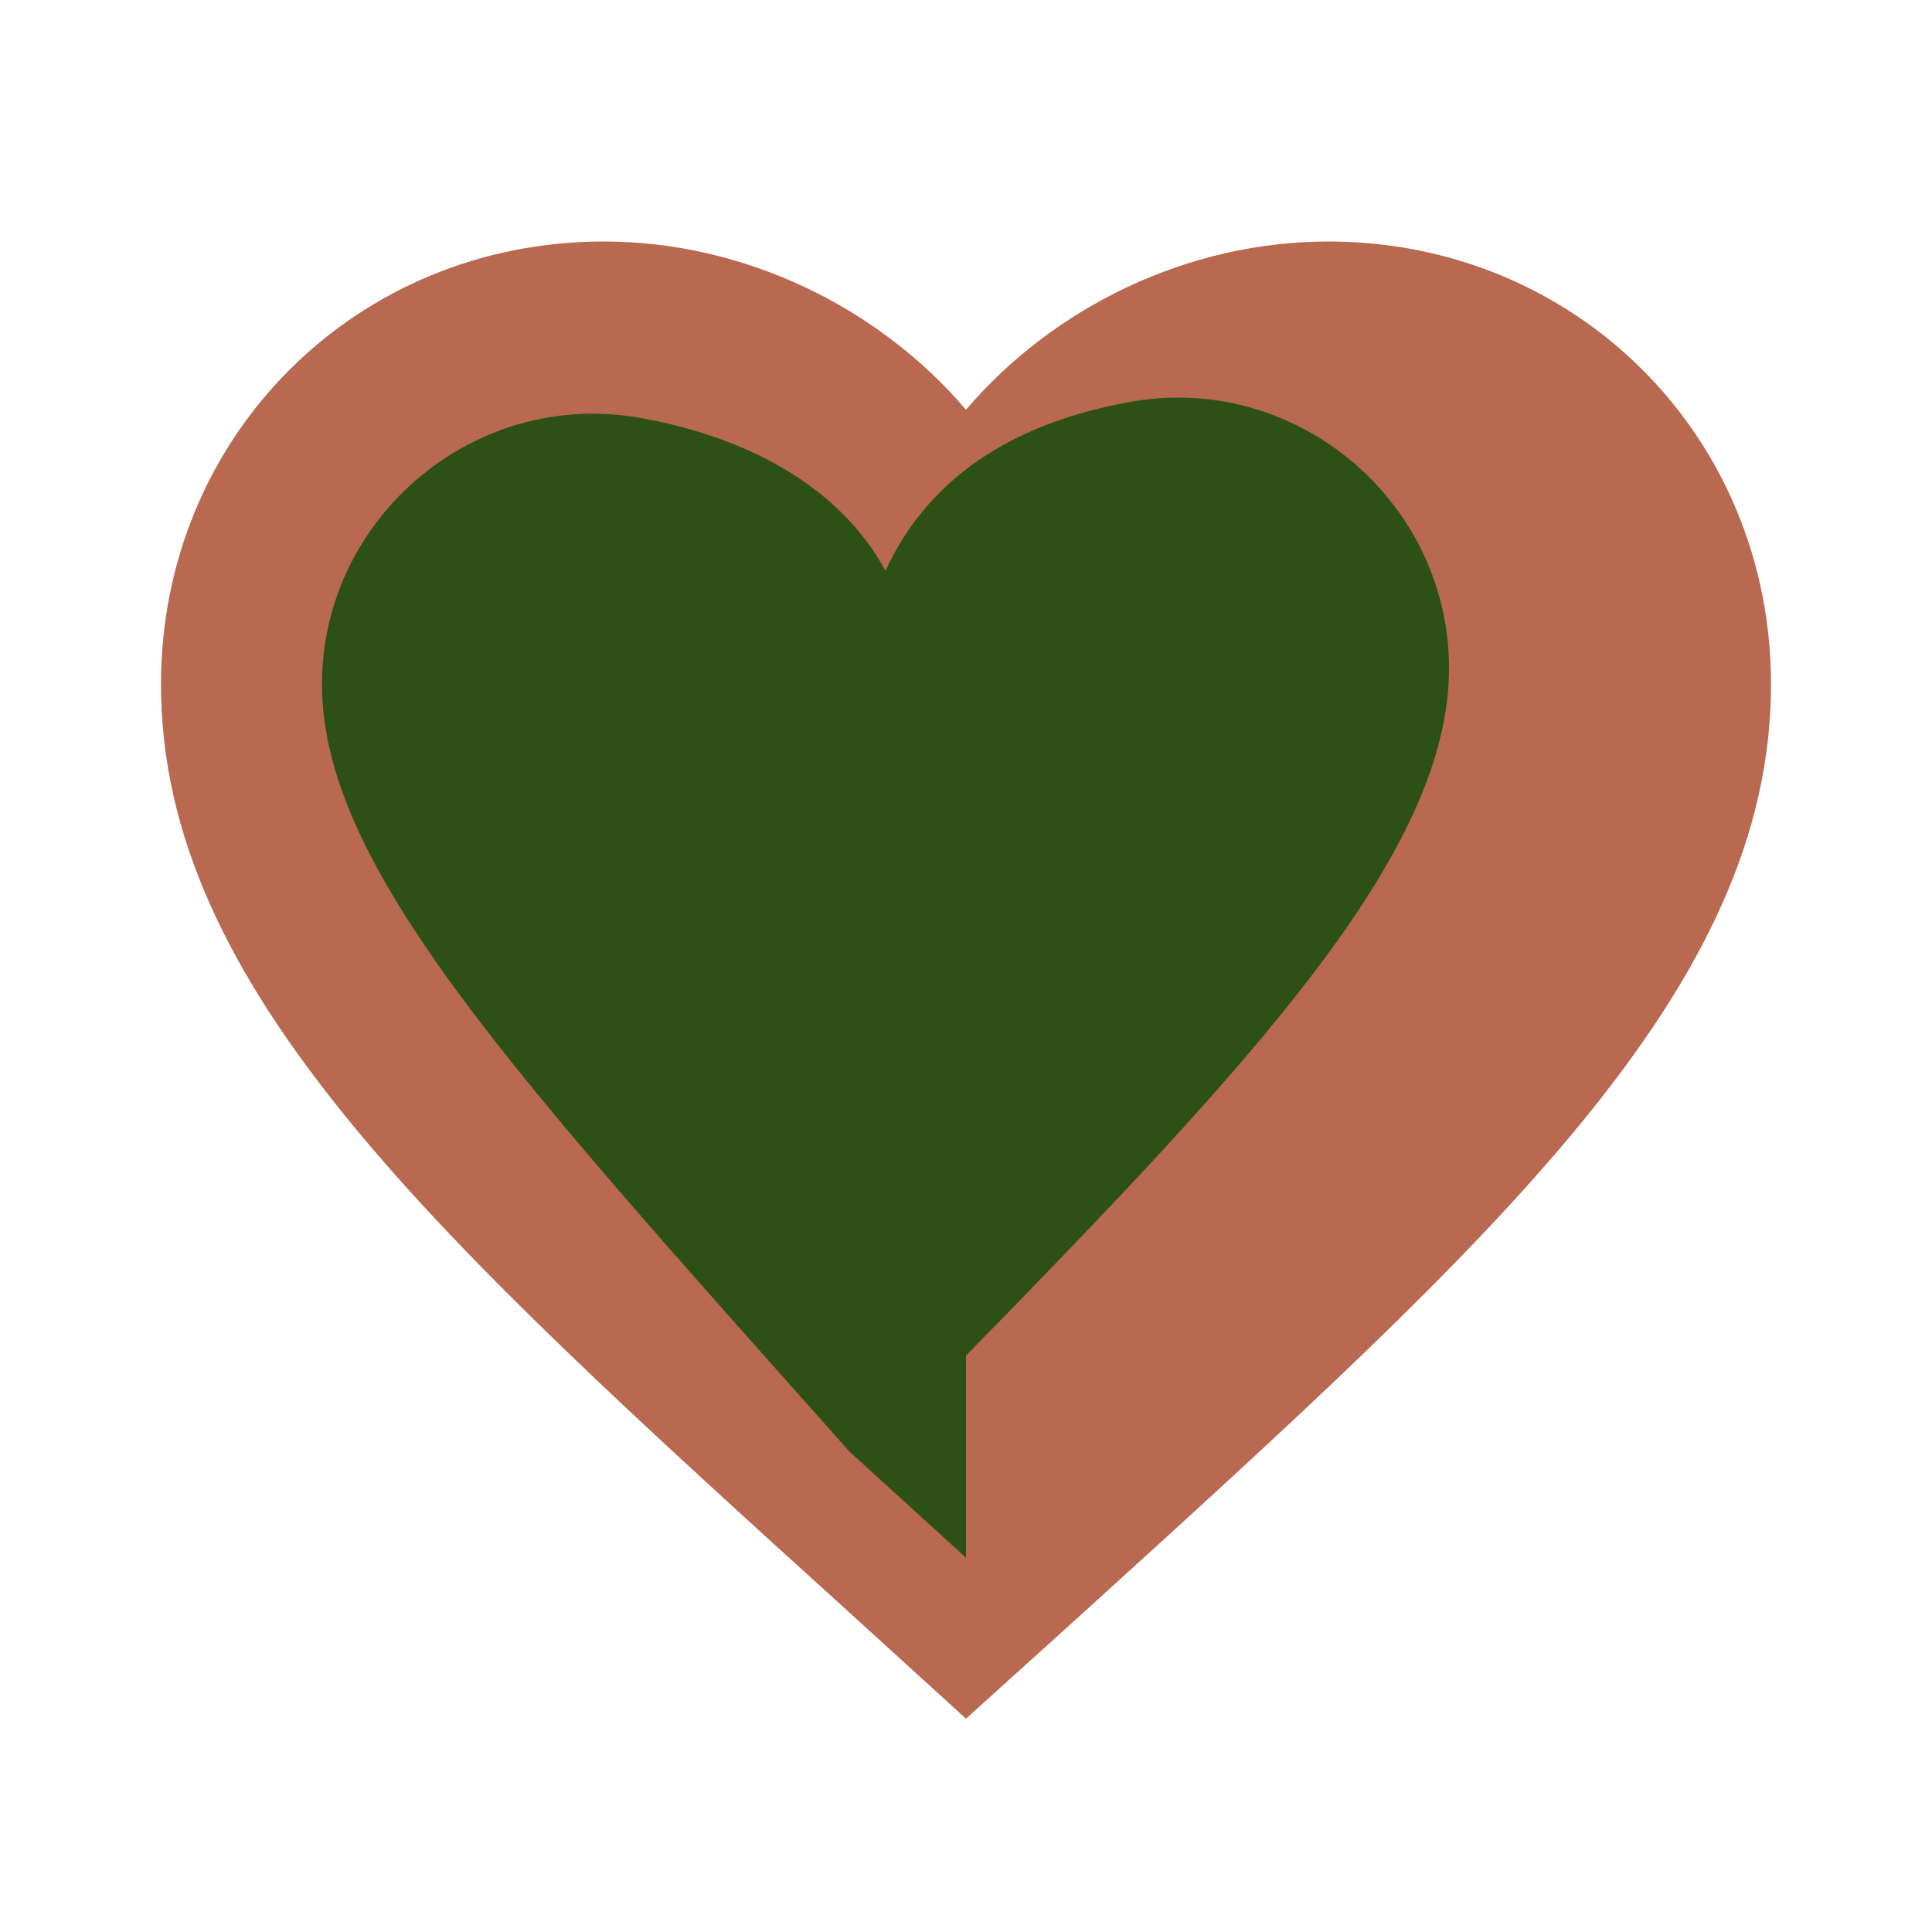 <svg viewBox="0 0 24 24" xmlns="http://www.w3.org/2000/svg">
  <path d="M12 21.35l-1.45-1.32C5.4 15.36 2 12.28 2 8.5 2 5.42 4.42 3 7.5 3c1.74 0 3.41.81 4.5 2.09C13.09 3.81 14.76 3 16.5 3 19.58 3 22 5.42 22 8.5c0 3.78-3.4 6.86-8.55 11.54L12 21.35z" fill="#B8694F"/>
  <path d="M12 19.35l-1.45-1.32C6.4 13.36 4 10.78 4 8.5 4 6.42 5.92 4.8 8 5.2c1.24 0.23 2.41 0.81 3 1.89C11.59 5.81 12.76 5.23 14 5c2.08-0.4 4 1.22 4 3.3c0 2.28-2.4 4.86-6 8.54L12 19.35z" fill="#2D5016"/>
</svg>